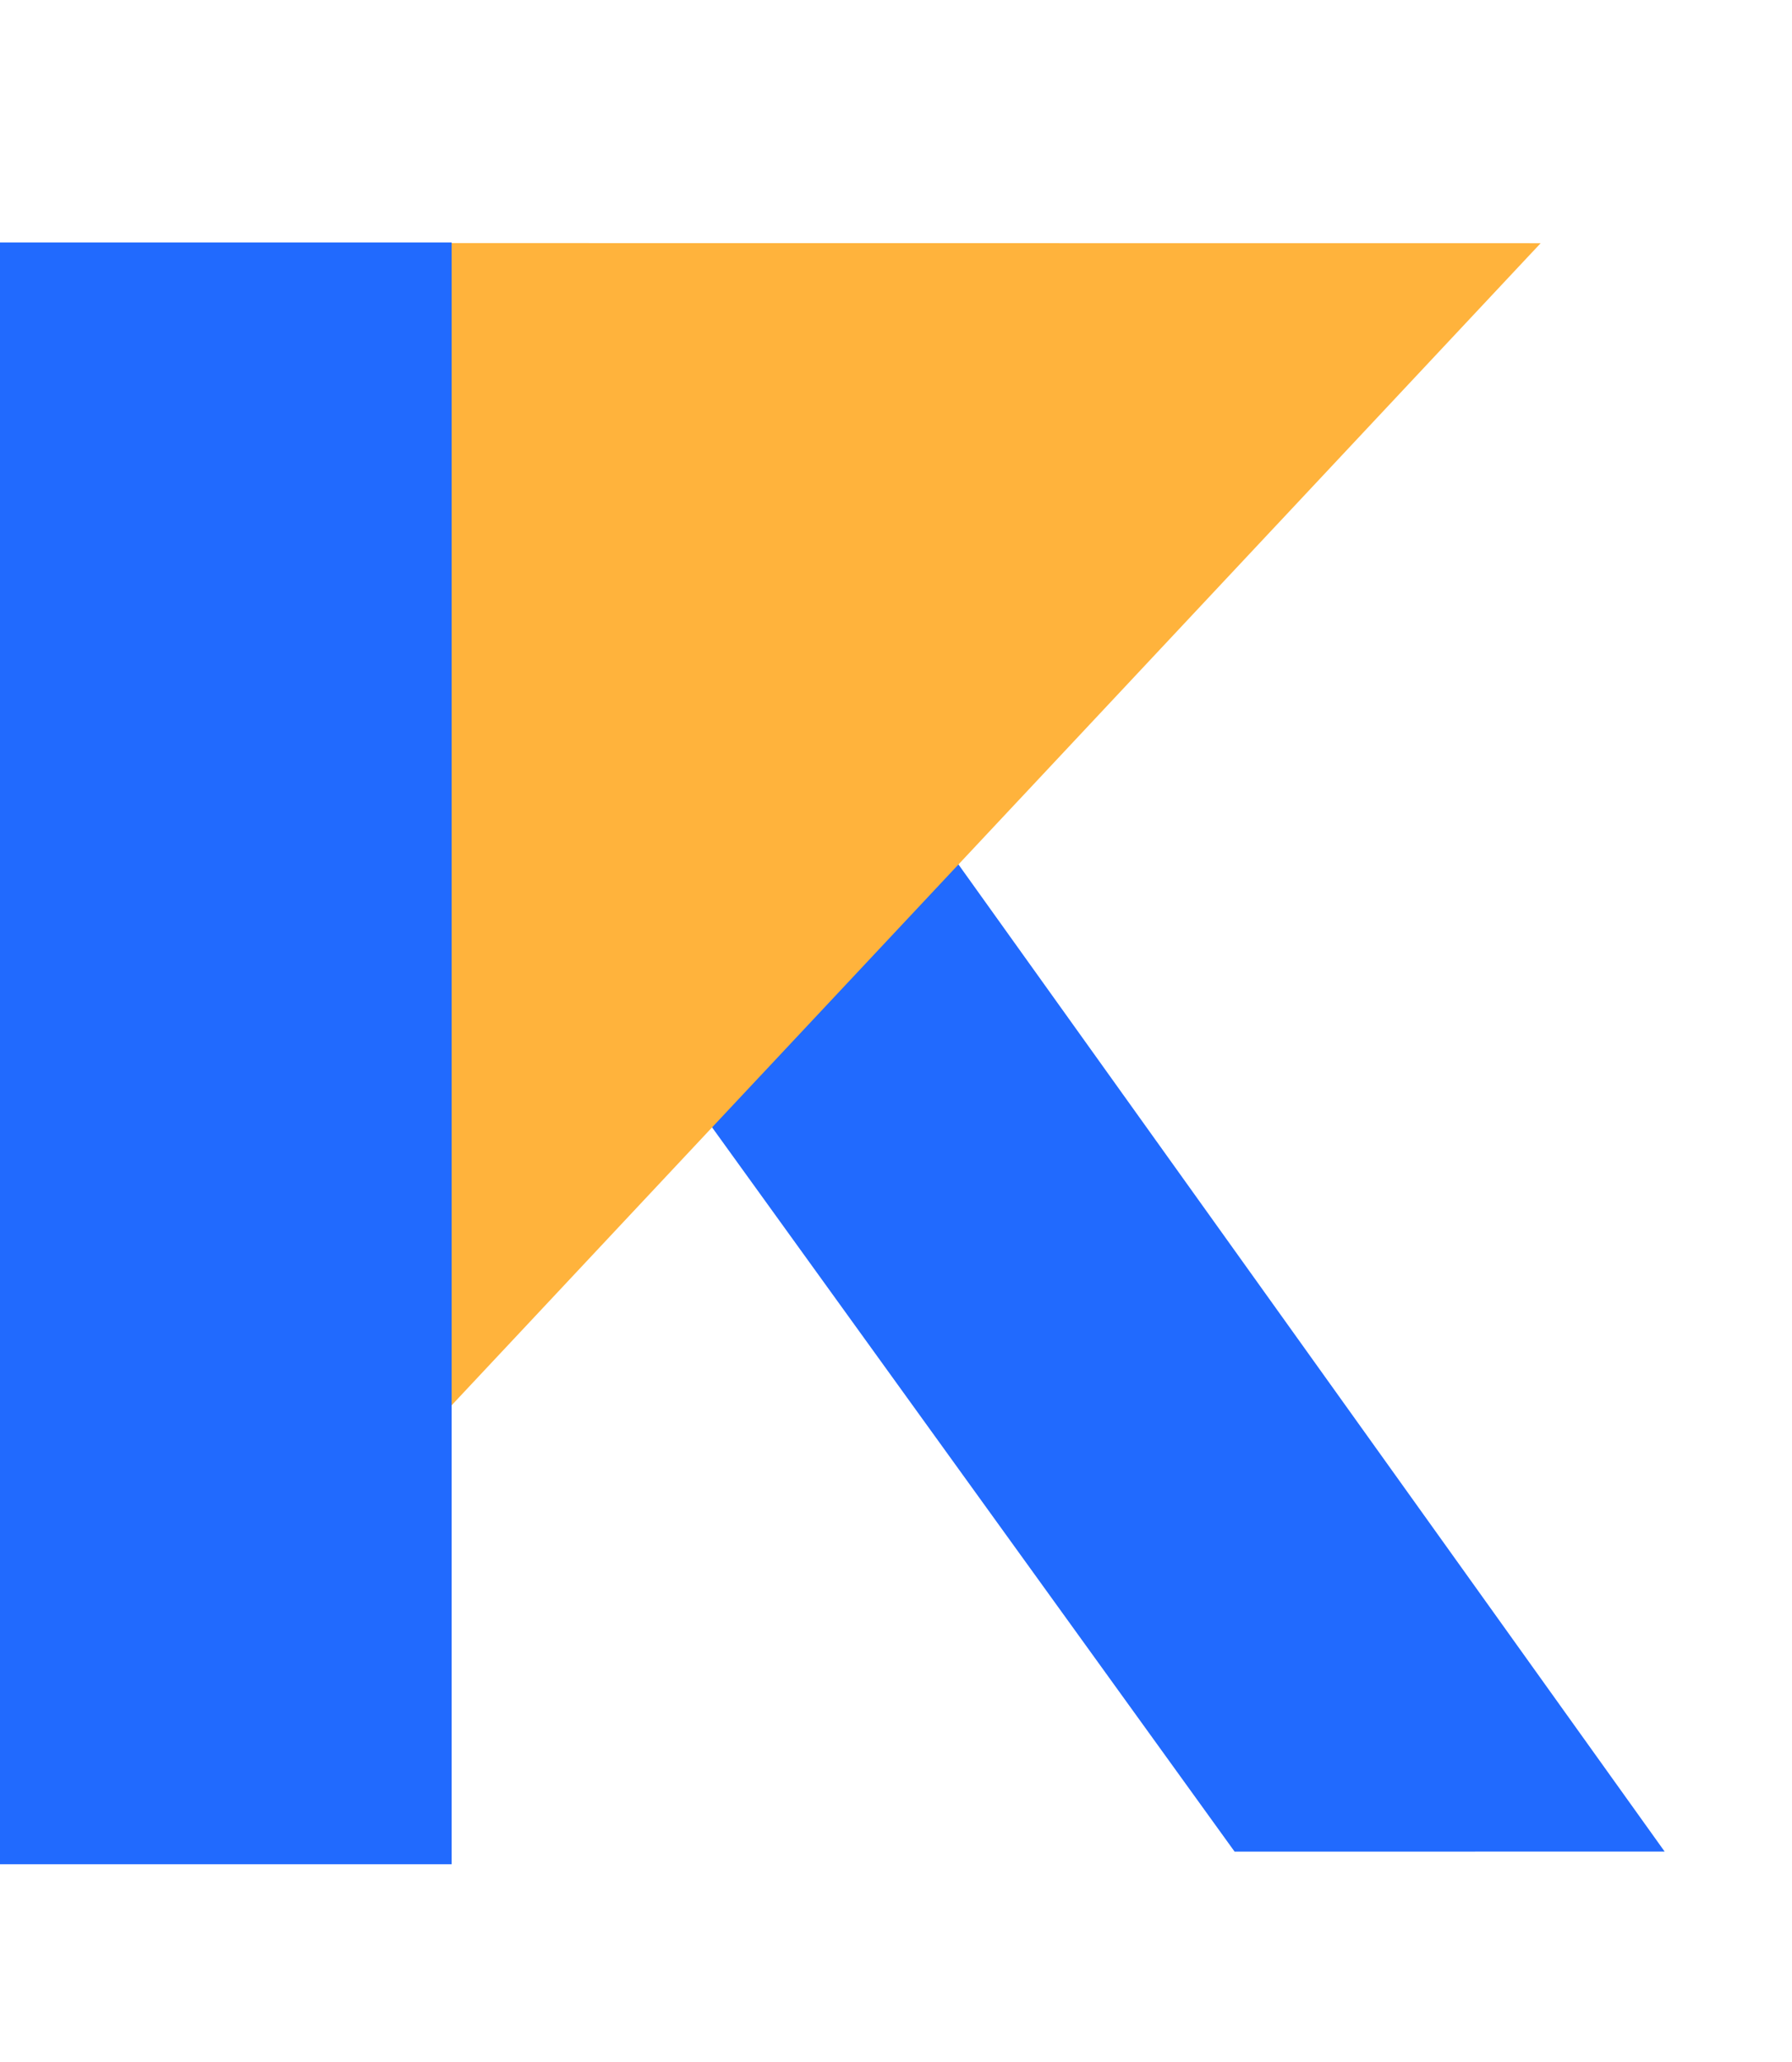 <svg xmlns="http://www.w3.org/2000/svg" xmlns:xlink="http://www.w3.org/1999/xlink" fill="none" version="1.1" width="60" height="69" viewBox="0 0 60 69"><g><g transform="matrix(0.745,-0.668,0.679,0.734,-18.483,18.066)"><path d="M14.098,72.632L24.664,82.245L30.356,36.912L18.975,32.503L14.098,72.632Z" fill="#216AFE" fill-opacity="1"/></g><g transform="matrix(0.233,-0.972,0.974,0.226,-39.853,40.739)"><path d="M5.736,54.608L52.45,81.331L44.106,45.428L5.736,54.608Z" fill="#FFB33C" fill-opacity="1"/></g><g><rect x="0" y="8.114" width="15.122" height="54.269" rx="0" fill="#216AFE" fill-opacity="1"/></g></g></svg>